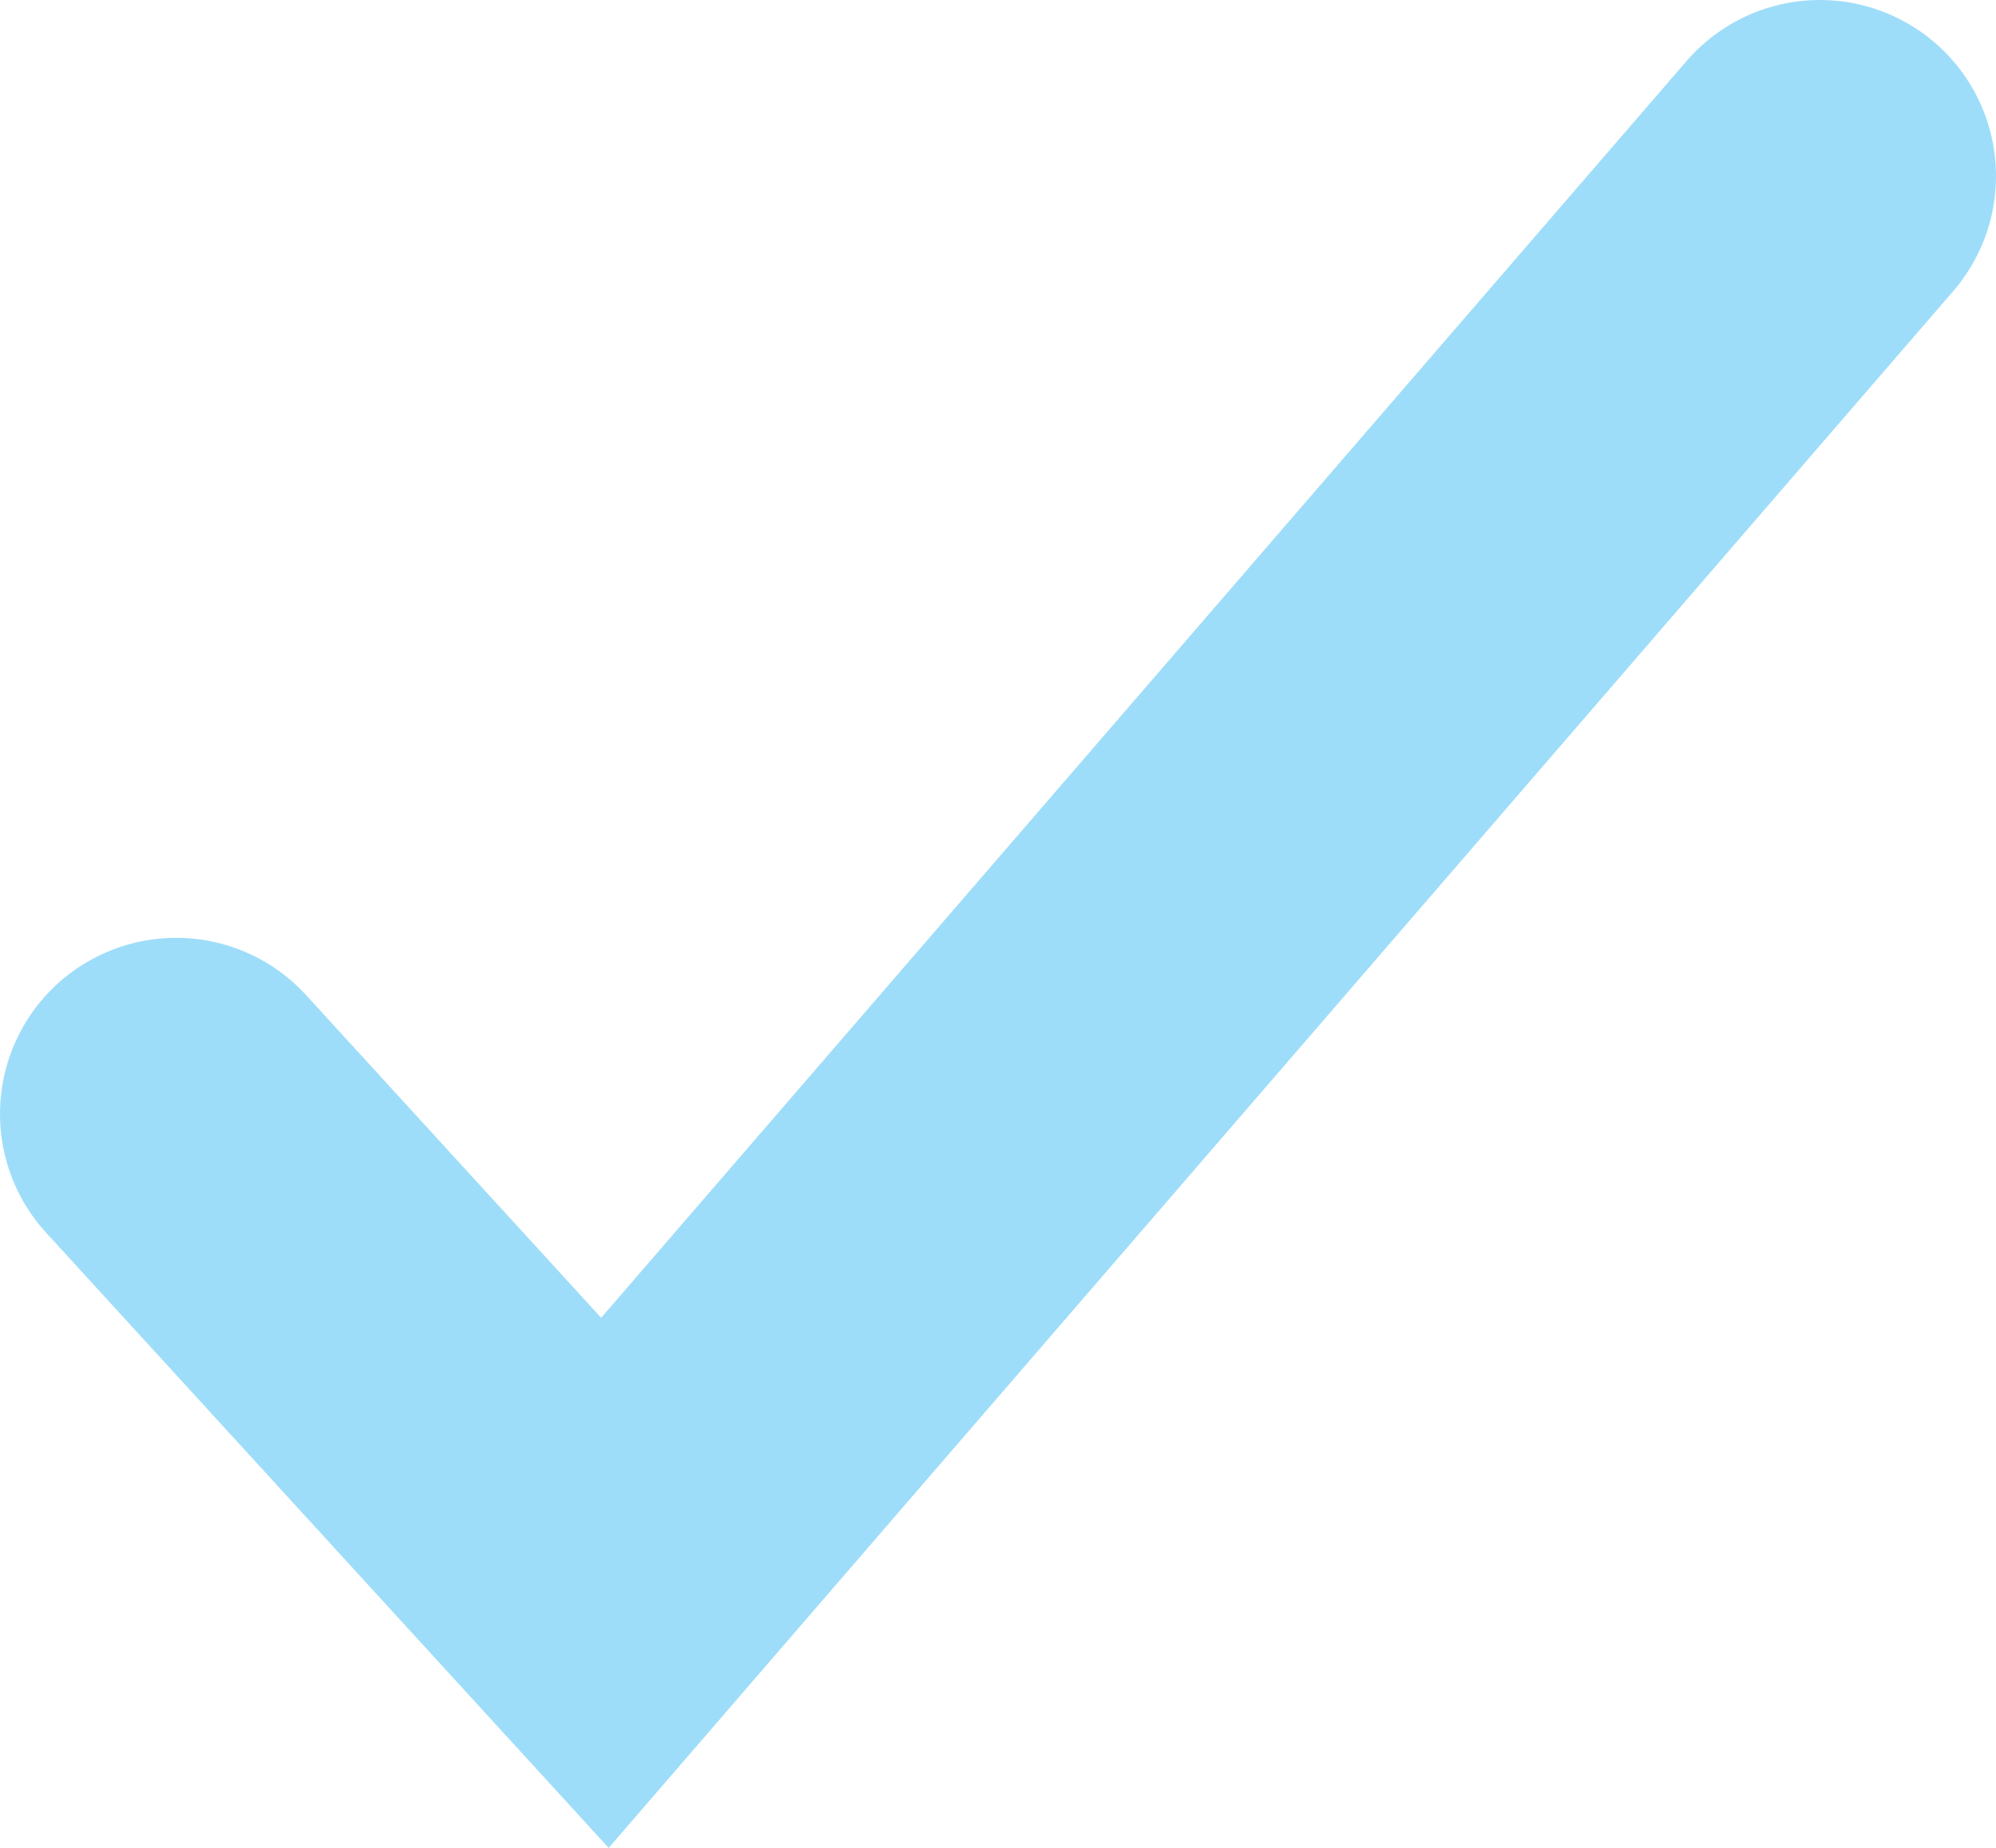 <?xml version="1.0" encoding="UTF-8"?>
<svg xmlns="http://www.w3.org/2000/svg" xmlns:xlink="http://www.w3.org/1999/xlink" width="40.8" height="37.779" viewBox="0 0 40.8 37.779">
  <defs>
    <clipPath id="clip-path">
      <path id="Path_2" data-name="Path 2" d="M0,0H40.8V-37.779H0Z" fill="none"></path>
    </clipPath>
  </defs>
  <g id="Group_3" data-name="Group 3" transform="translate(0 37.779)">
    <g id="Group_2" data-name="Group 2" clip-path="url(#clip-path)">
      <g id="Group_1" data-name="Group 1" transform="translate(3.6 -15.006)">
        <path id="Path_1" data-name="Path 1" d="M0,0,8.765,9.587,33.6-19.173" fill="none" stroke="#9eddf9" stroke-linecap="round" stroke-width="7.2"></path>
      </g>
    </g>
  </g>
</svg>
